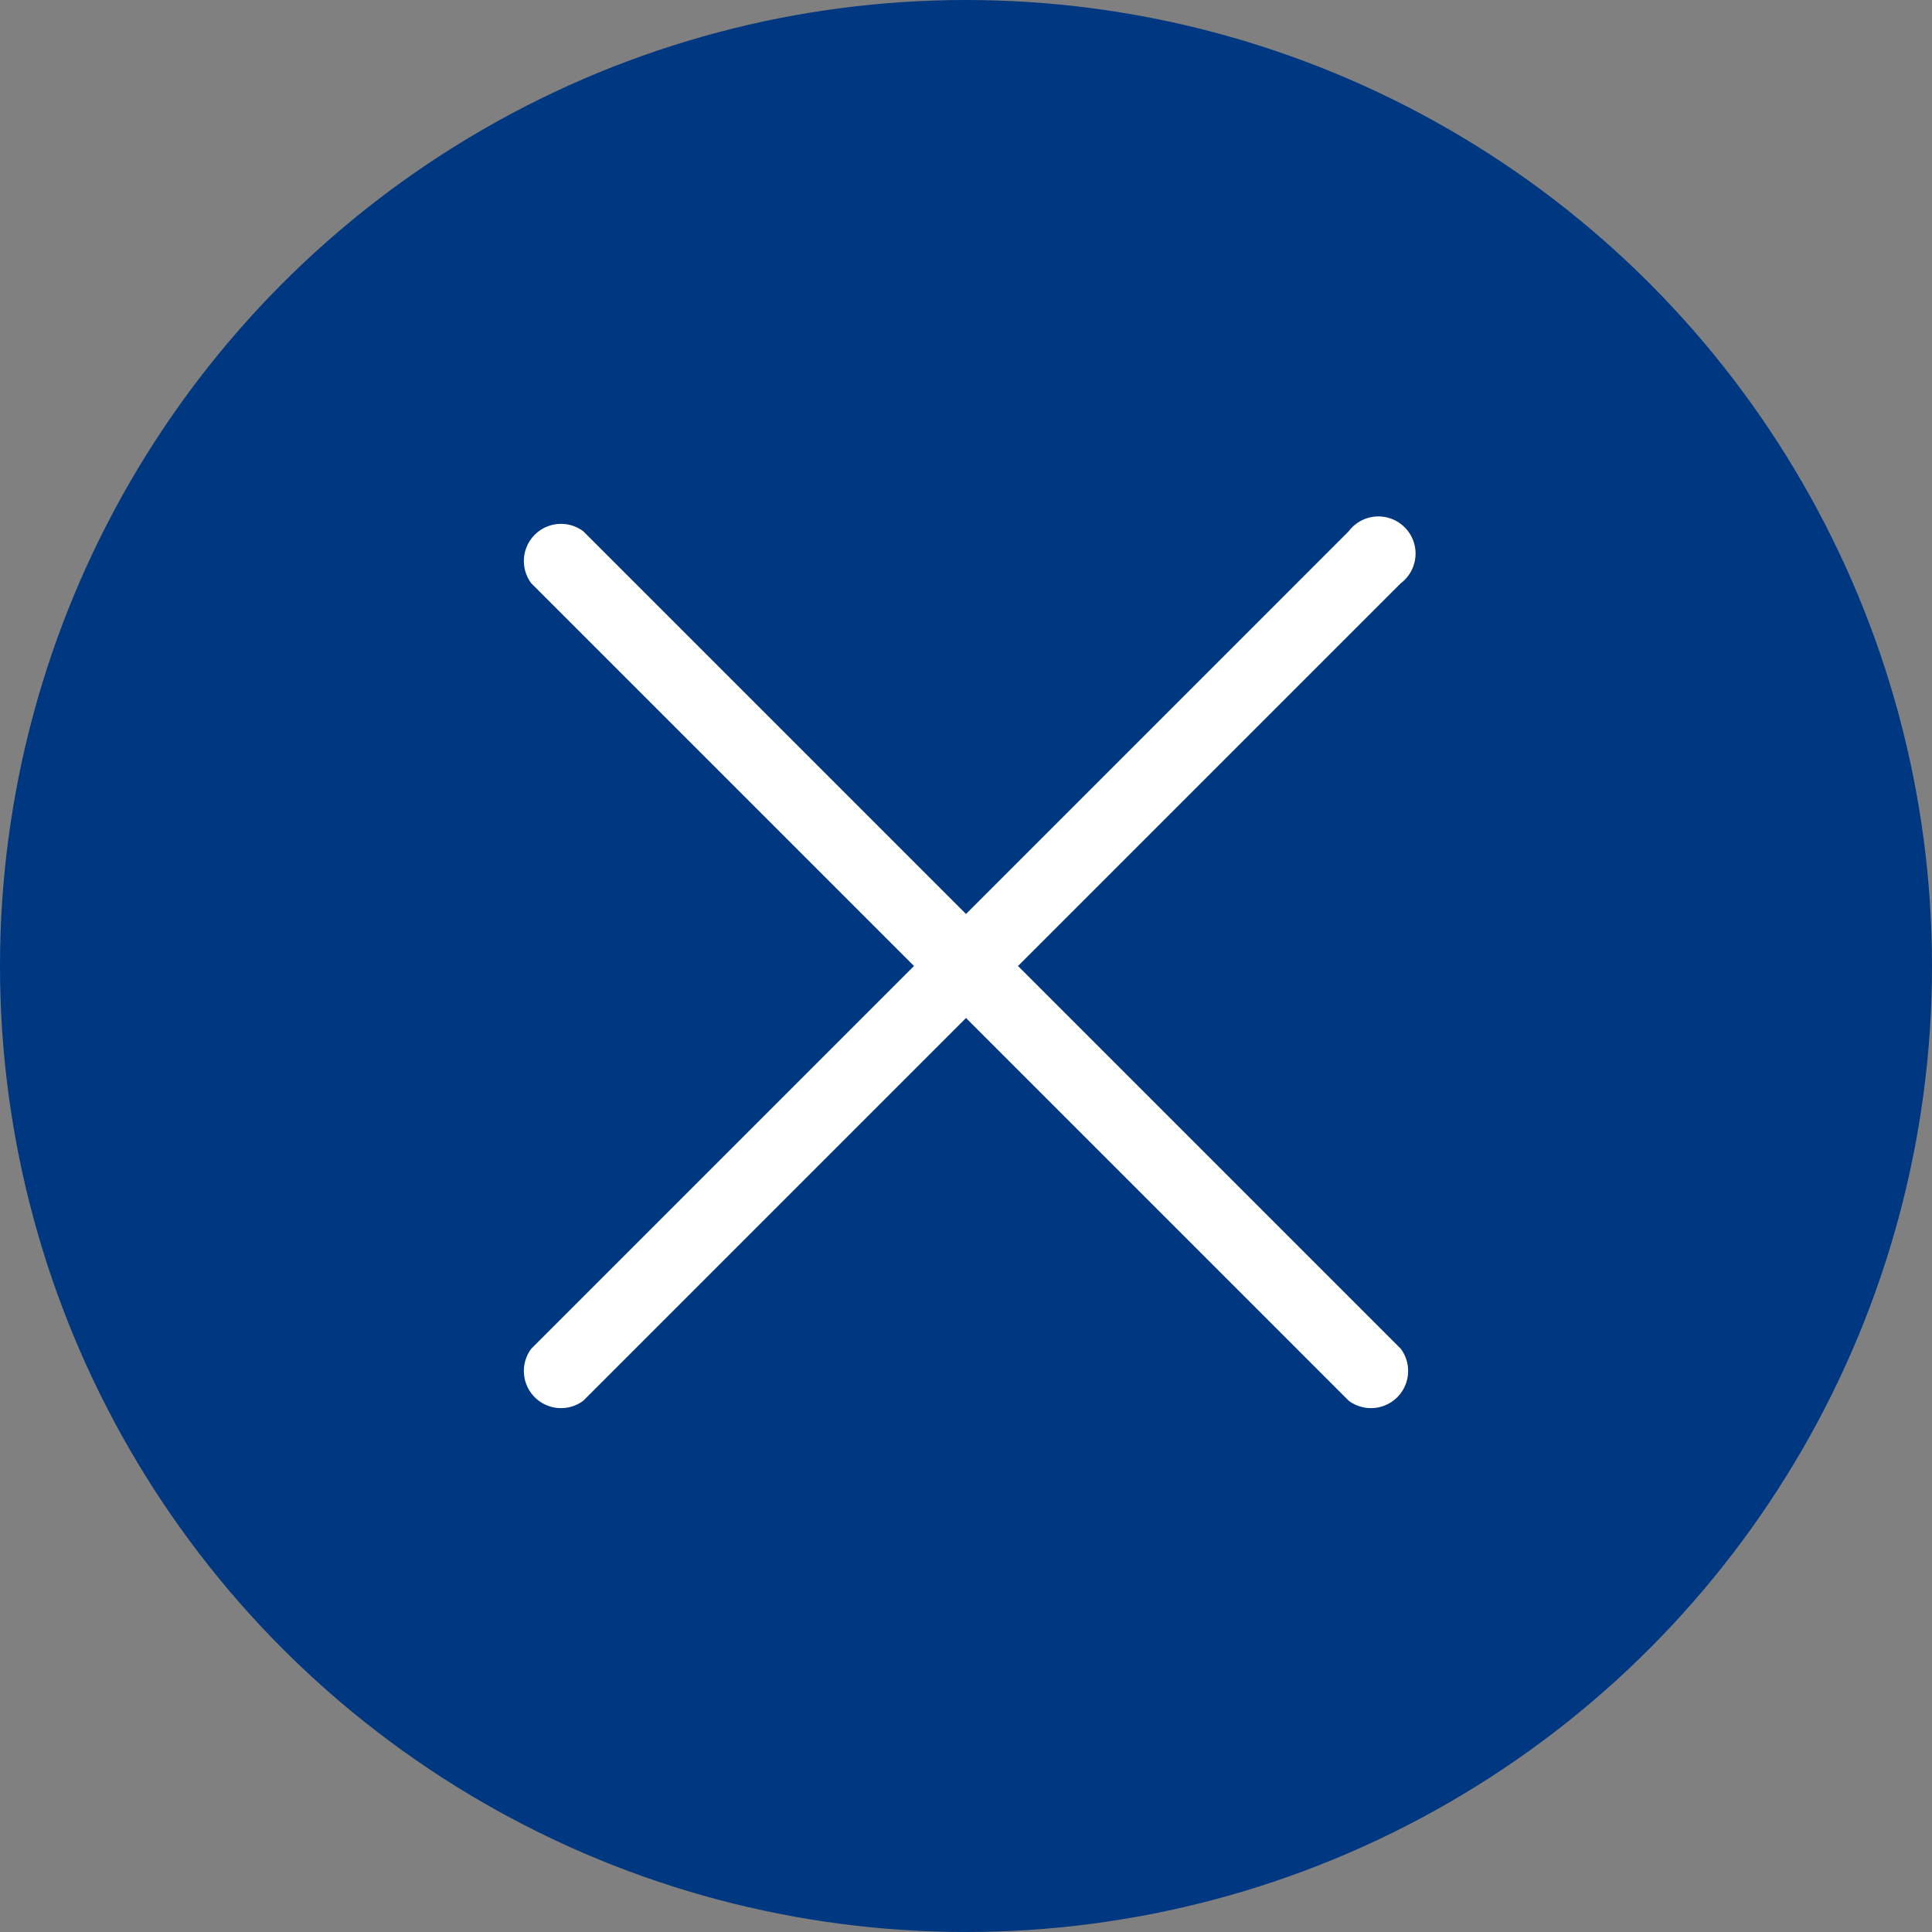 <svg id="圖層_1" data-name="圖層 1" xmlns="http://www.w3.org/2000/svg" viewBox="0 0 52 52"><rect x="0" y="0" width="52" height="52" fill="#808080" stroke="none"/><defs><style>.cls-1{fill:#003781;}.cls-2{fill:#fff;}</style></defs><circle class="cls-1" cx="26" cy="26" r="26"/><path class="cls-2" d="M27.4,26,37.7,15.7a1,1,0,1,0-1.4-1.4L26,24.6,15.7,14.3a1,1,0,0,0-1.4,1.4L24.6,26,14.3,36.3a1,1,0,0,0,1.4,1.4L26,27.4,36.3,37.7a1,1,0,0,0,1.4-.2,1,1,0,0,0,0-1.2Z"/></svg>
